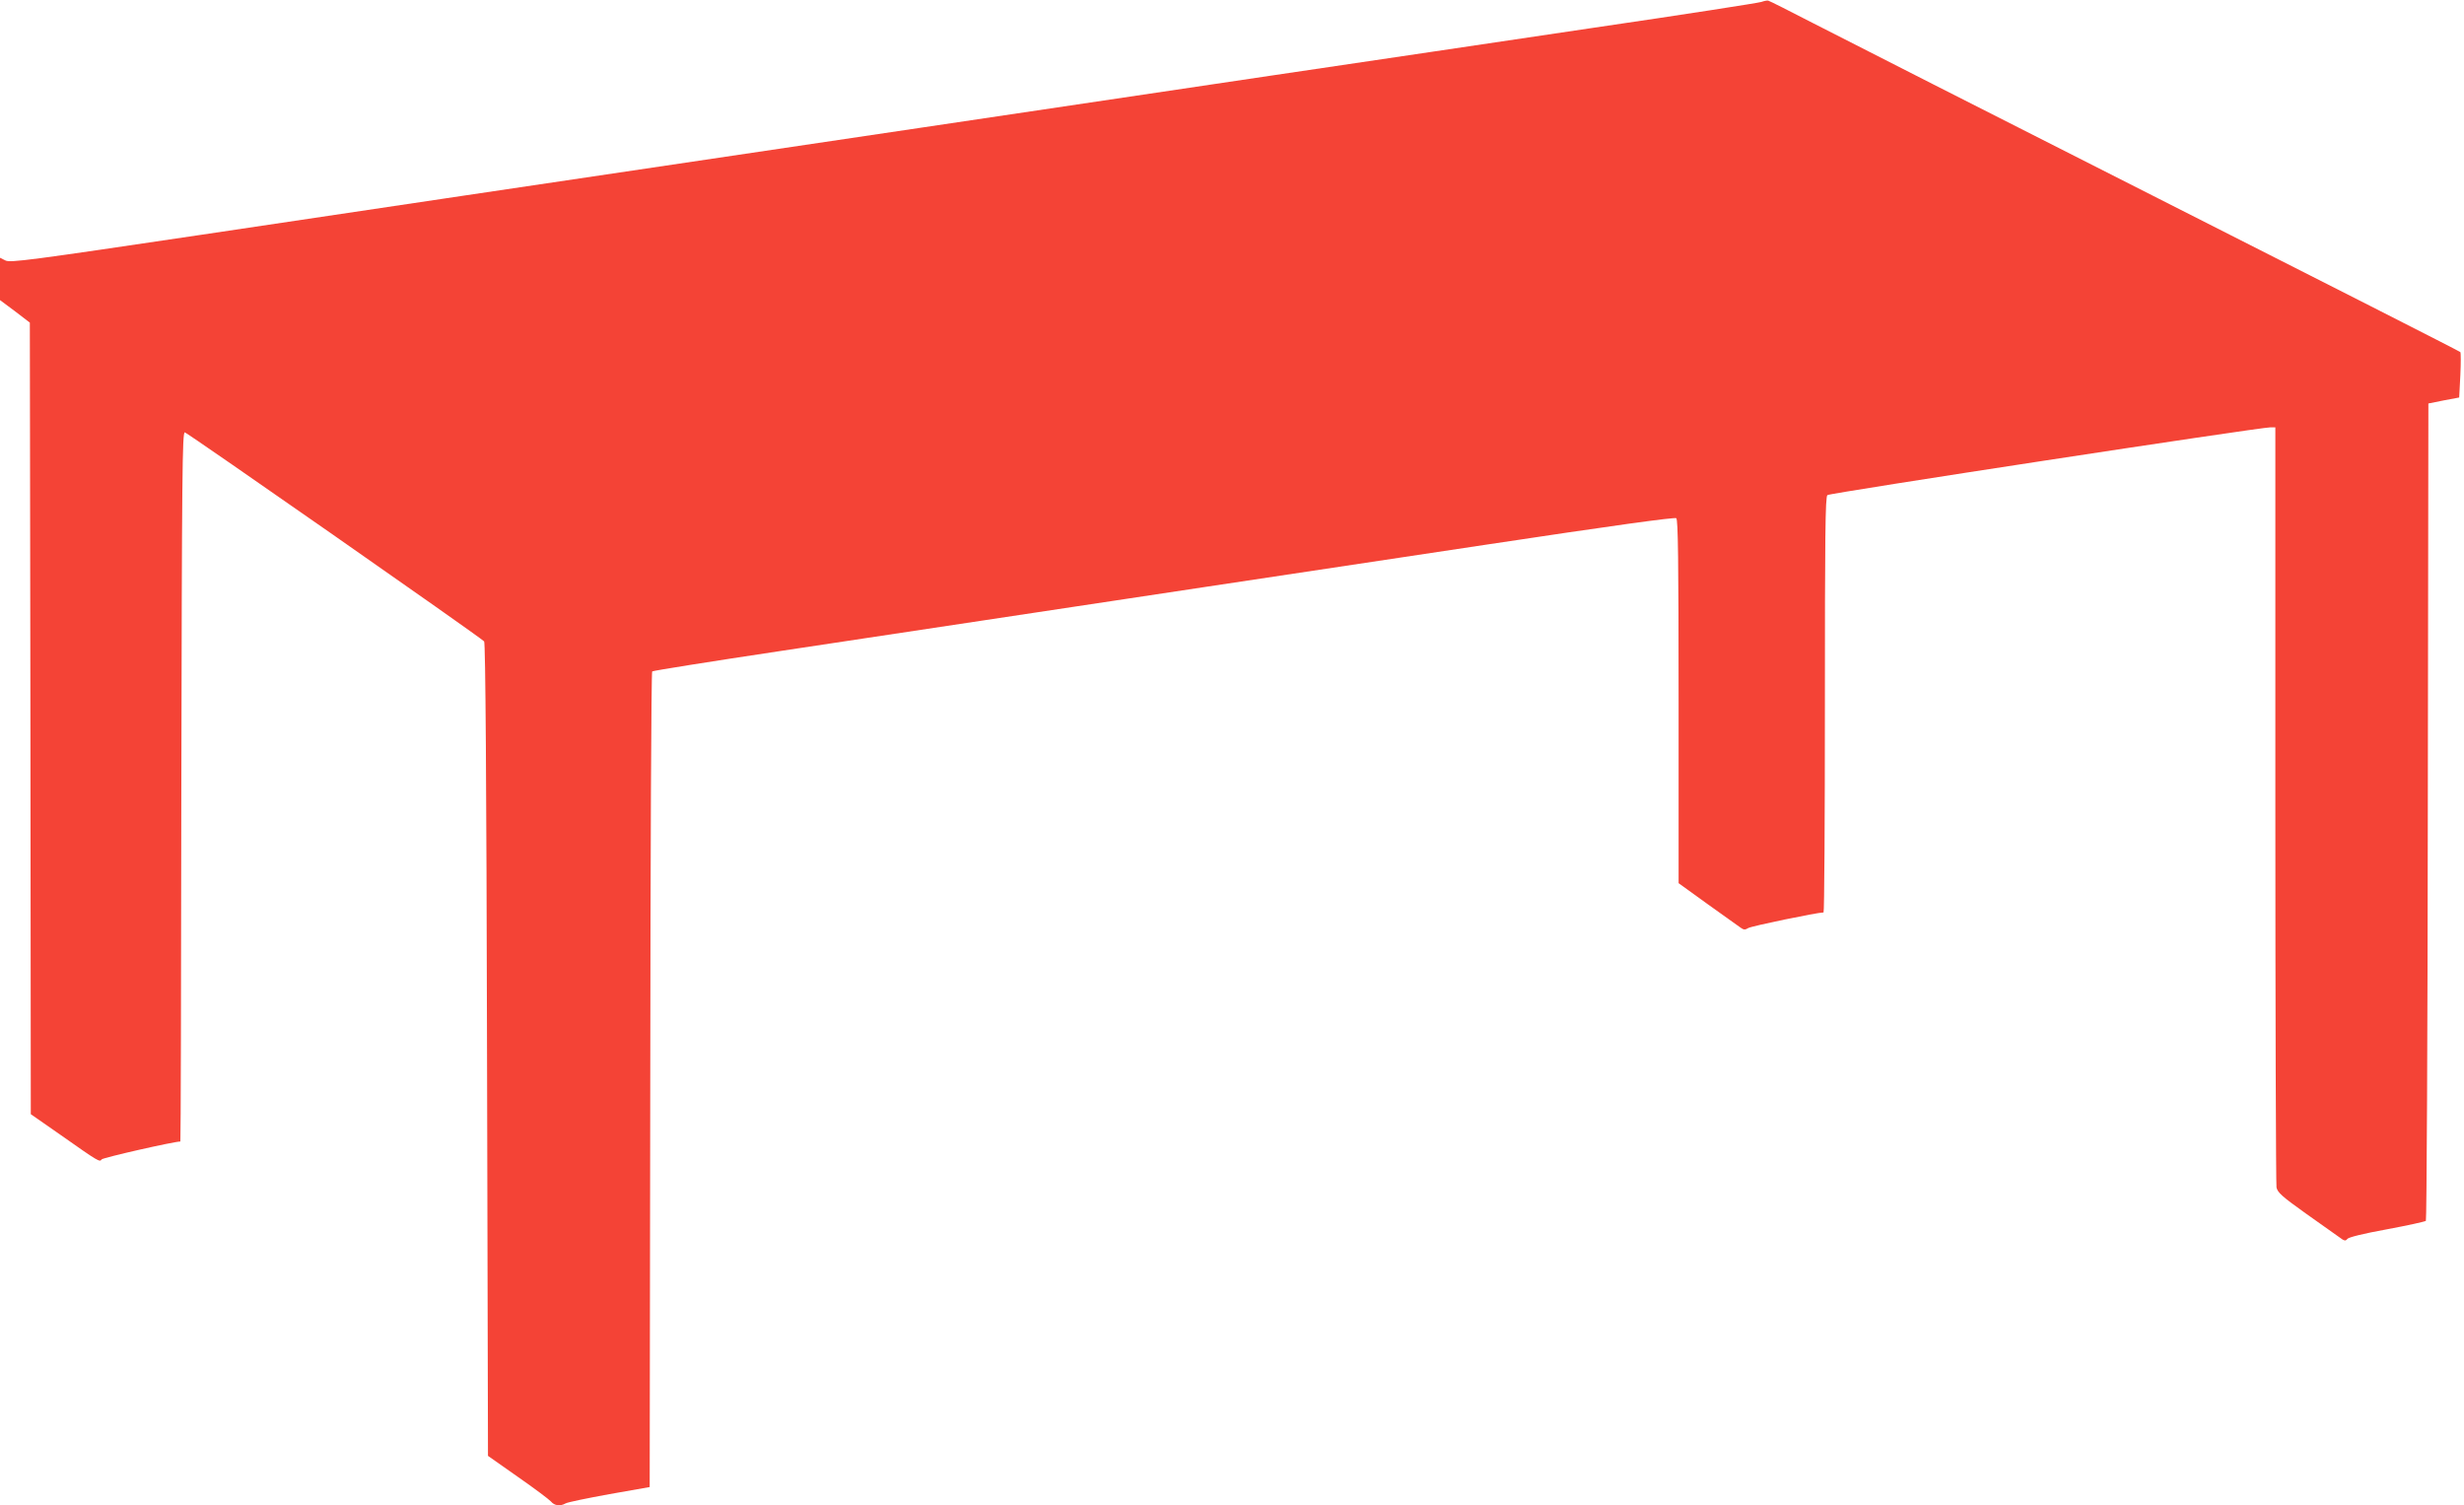 <?xml version="1.0" standalone="no"?>
<!DOCTYPE svg PUBLIC "-//W3C//DTD SVG 20010904//EN"
 "http://www.w3.org/TR/2001/REC-SVG-20010904/DTD/svg10.dtd">
<svg version="1.0" xmlns="http://www.w3.org/2000/svg"
 width="1280pt" height="782pt" viewBox="0 0 1280 782"
 preserveAspectRatio="xMidYMid meet">
<g transform="translate(0,782) scale(0.1,-0.1)"
fill="#f44336" stroke="none">
<path d="M9150 7810 c-14 -5 -405 -66 -870 -134 -465 -69 -1223 -182 -1685
-250 -462 -69 -1279 -190 -1815 -270 -2283 -339 -2786 -414 -3730 -555 -894
-133 -998 -147 -1022 -134 l-28 14 0 -110 0 -110 78 -58 77 -59 3 -2056 2
-2056 155 -108 c199 -140 203 -142 213 -127 6 9 375 93 409 93 2 0 4 829 5
1843 3 1630 5 1842 18 1841 12 -1 1524 -1056 1555 -1086 7 -6 12 -732 15
-2120 l5 -2111 155 -109 c85 -59 162 -117 172 -128 18 -22 48 -26 76 -10 9 6
112 27 227 48 l210 37 3 2115 c1 1163 5 2117 10 2122 4 4 306 52 672 107 693
105 1397 210 2195 331 259 39 913 137 1455 219 676 102 989 145 998 139 9 -8
12 -211 12 -953 l0 -943 151 -109 c83 -59 160 -114 171 -122 16 -12 24 -12 40
-2 16 10 358 81 391 81 4 0 7 485 7 1079 0 877 2 1081 13 1089 12 11 2246 352
2301 352 l26 0 0 -1959 c0 -1077 3 -1973 6 -1990 6 -26 29 -47 151 -134 79
-56 158 -112 175 -124 26 -20 33 -21 42 -9 7 9 85 28 206 50 107 20 198 40
202 44 4 4 9 962 10 2127 l3 2119 80 16 80 15 6 115 c3 63 3 118 0 121 -3 4
-710 363 -1571 799 -861 436 -1666 845 -1790 909 -124 64 -229 117 -235 118
-5 1 -21 -2 -35 -7z"/>
</g>
</svg>

